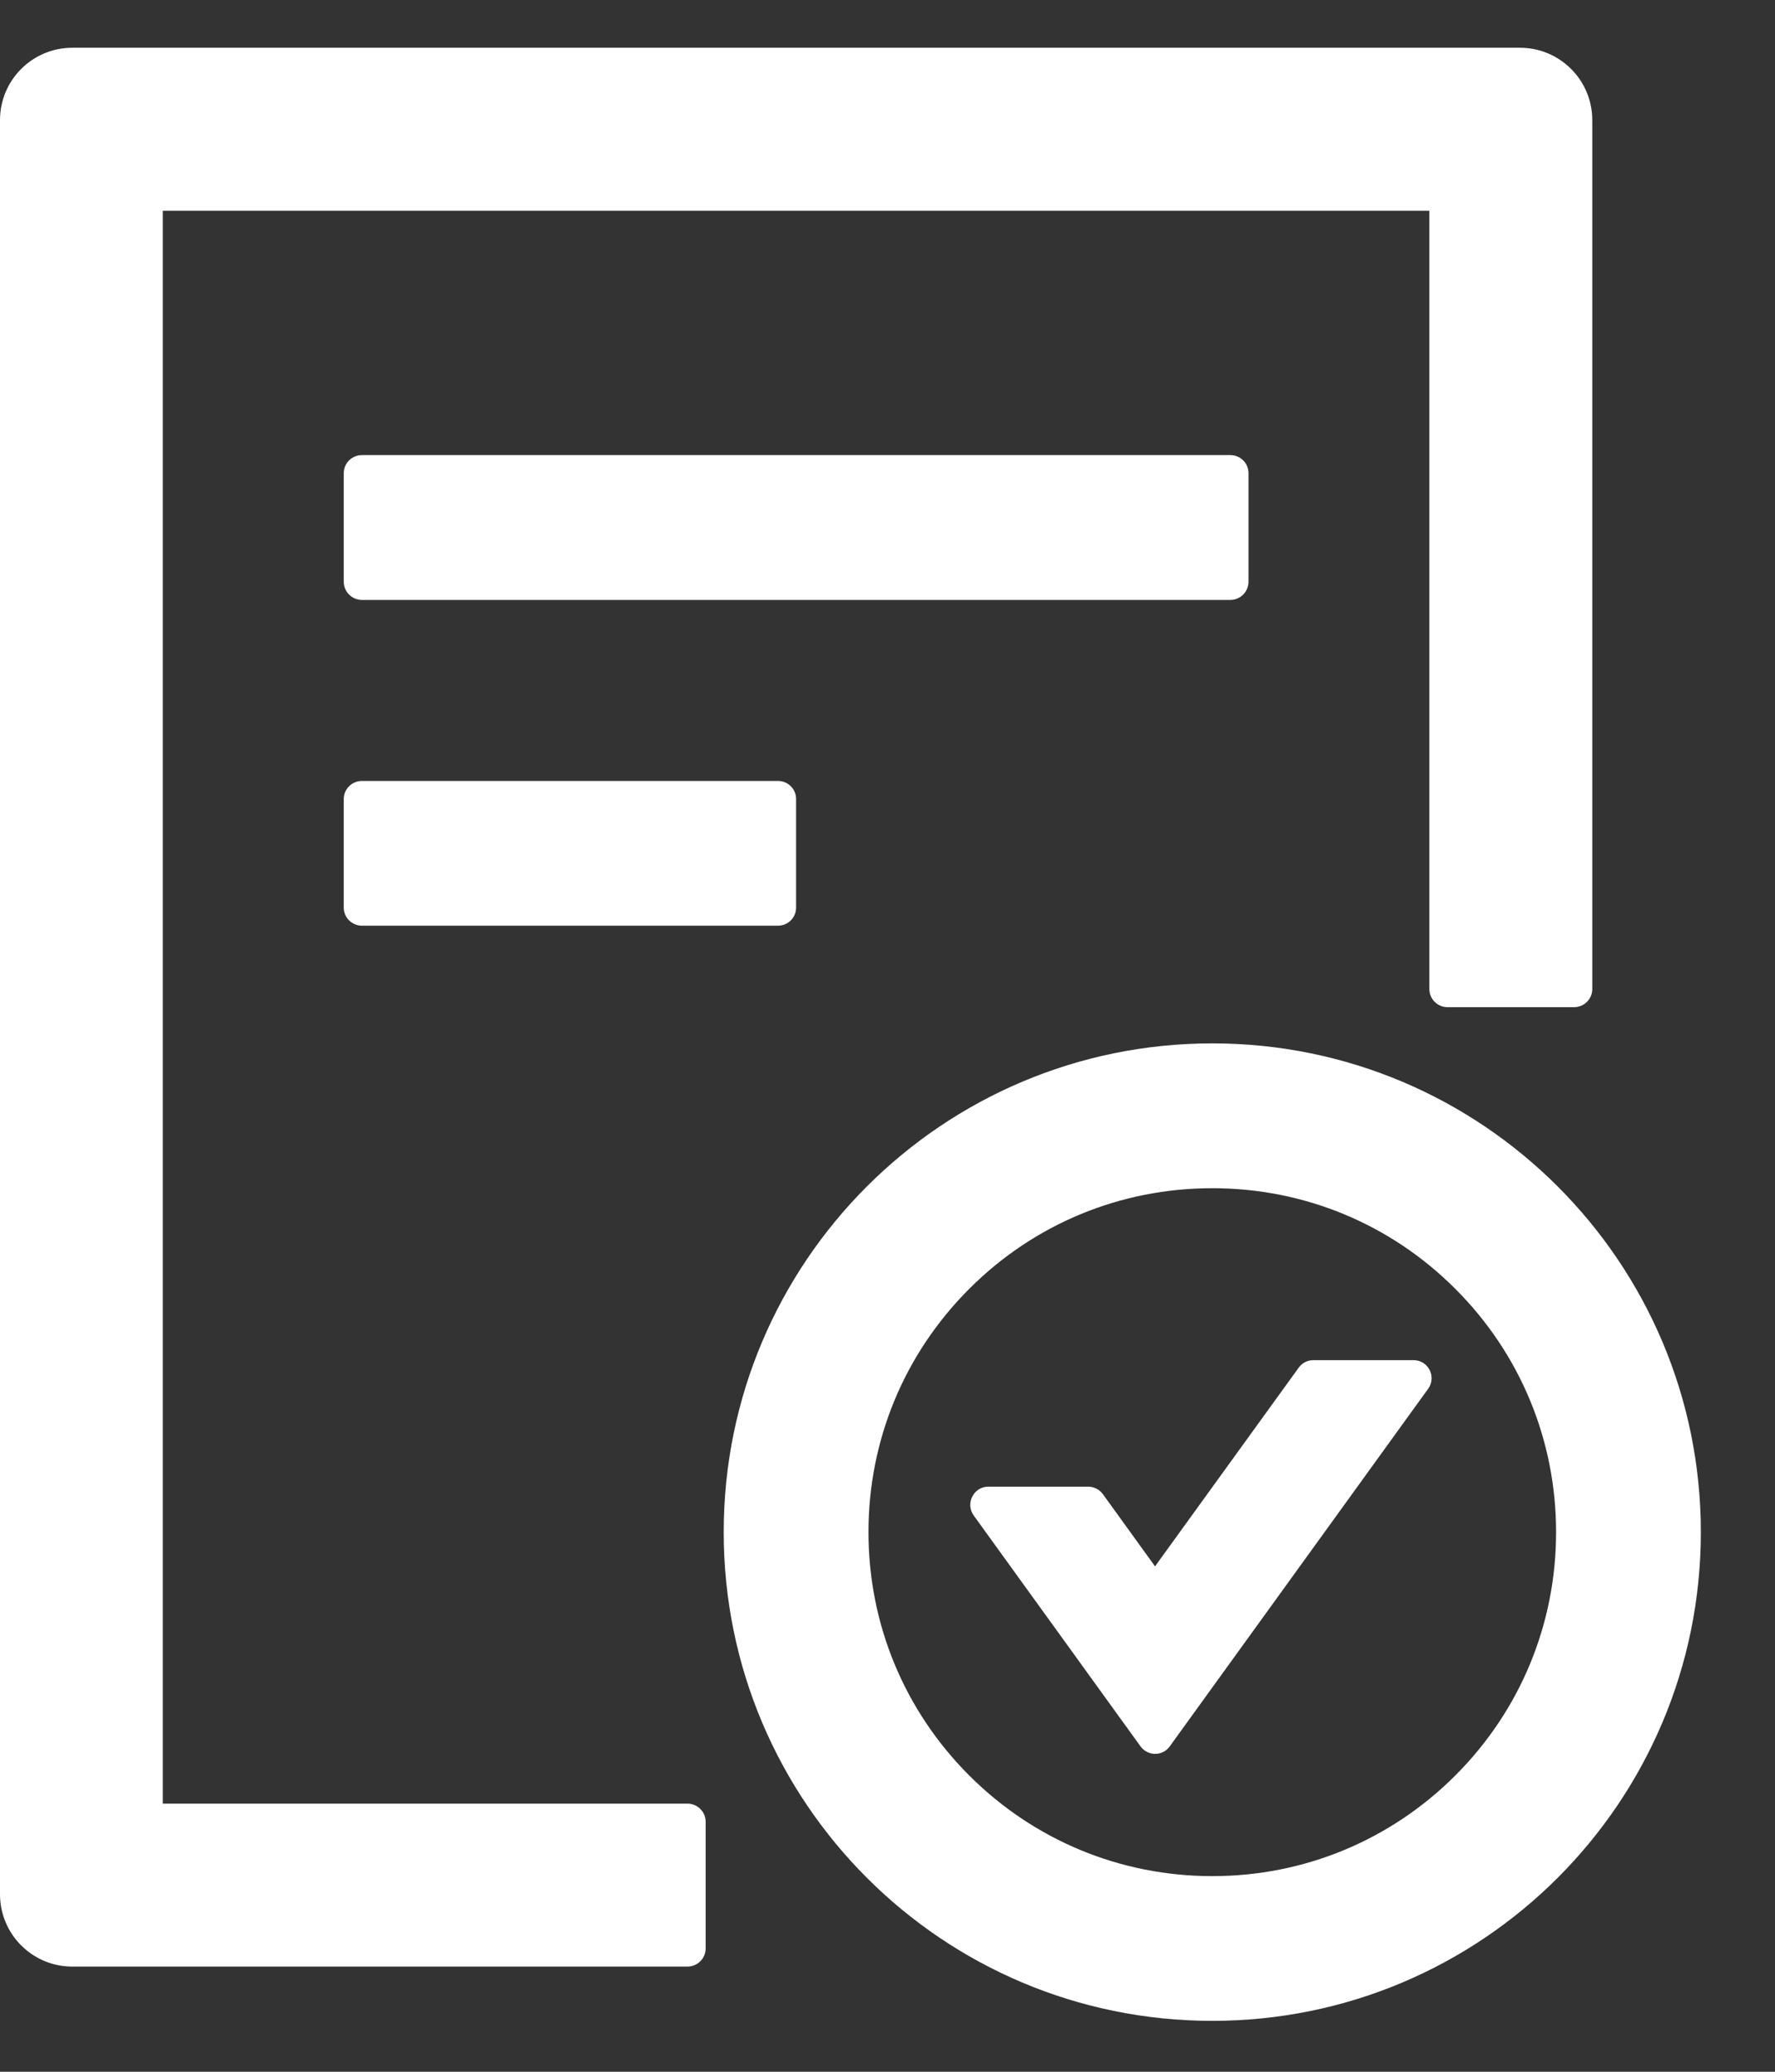 <svg width="18" height="21" viewBox="0 0 18 21" fill="none" xmlns="http://www.w3.org/2000/svg">
<rect x="0" y="0" width="18" height="21" fill="#333333" stroke="none"/>
<path d="M12.661 5.897V4.796C12.661 4.695 12.578 4.613 12.477 4.613H3.67C3.569 4.613 3.486 4.695 3.486 4.796V5.897C3.486 5.998 3.569 6.081 3.67 6.081H12.477C12.578 6.081 12.661 5.998 12.661 5.897ZM3.67 7.916C3.569 7.916 3.486 7.998 3.486 8.099V9.2C3.486 9.301 3.569 9.383 3.67 9.383H7.89C7.991 9.383 8.073 9.301 8.073 9.2V8.099C8.073 7.998 7.991 7.916 7.89 7.916H3.67ZM12.294 10.576C9.557 10.576 7.339 12.794 7.339 15.53C7.339 18.267 9.557 20.484 12.294 20.484C15.03 20.484 17.248 18.267 17.248 15.53C17.248 12.794 15.03 10.576 12.294 10.576ZM14.759 17.996C14.101 18.654 13.225 19.017 12.294 19.017C11.362 19.017 10.486 18.654 9.828 17.996C9.17 17.338 8.807 16.461 8.807 15.53C8.807 14.599 9.17 13.723 9.828 13.065C10.486 12.406 11.362 12.044 12.294 12.044C13.225 12.044 14.101 12.406 14.759 13.065C15.417 13.723 15.78 14.599 15.78 15.53C15.78 16.461 15.417 17.338 14.759 17.996ZM14.335 13.787H13.319C13.259 13.787 13.204 13.815 13.17 13.863L11.713 15.877L11.184 15.145C11.166 15.121 11.144 15.102 11.118 15.089C11.092 15.076 11.063 15.069 11.034 15.069H10.023C9.874 15.069 9.787 15.239 9.874 15.361L11.566 17.702C11.64 17.803 11.789 17.803 11.862 17.702L14.482 14.078C14.571 13.957 14.484 13.787 14.335 13.787ZM6.972 18.282H1.651V2.136H14.495V10.026C14.495 10.127 14.578 10.209 14.679 10.209H15.963C16.064 10.209 16.147 10.127 16.147 10.026V1.218C16.147 0.812 15.819 0.484 15.413 0.484H0.734C0.328 0.484 0 0.812 0 1.218V19.2C0 19.606 0.328 19.934 0.734 19.934H6.972C7.073 19.934 7.156 19.851 7.156 19.75V18.466C7.156 18.365 7.073 18.282 6.972 18.282Z" fill="white"/>
</svg>
